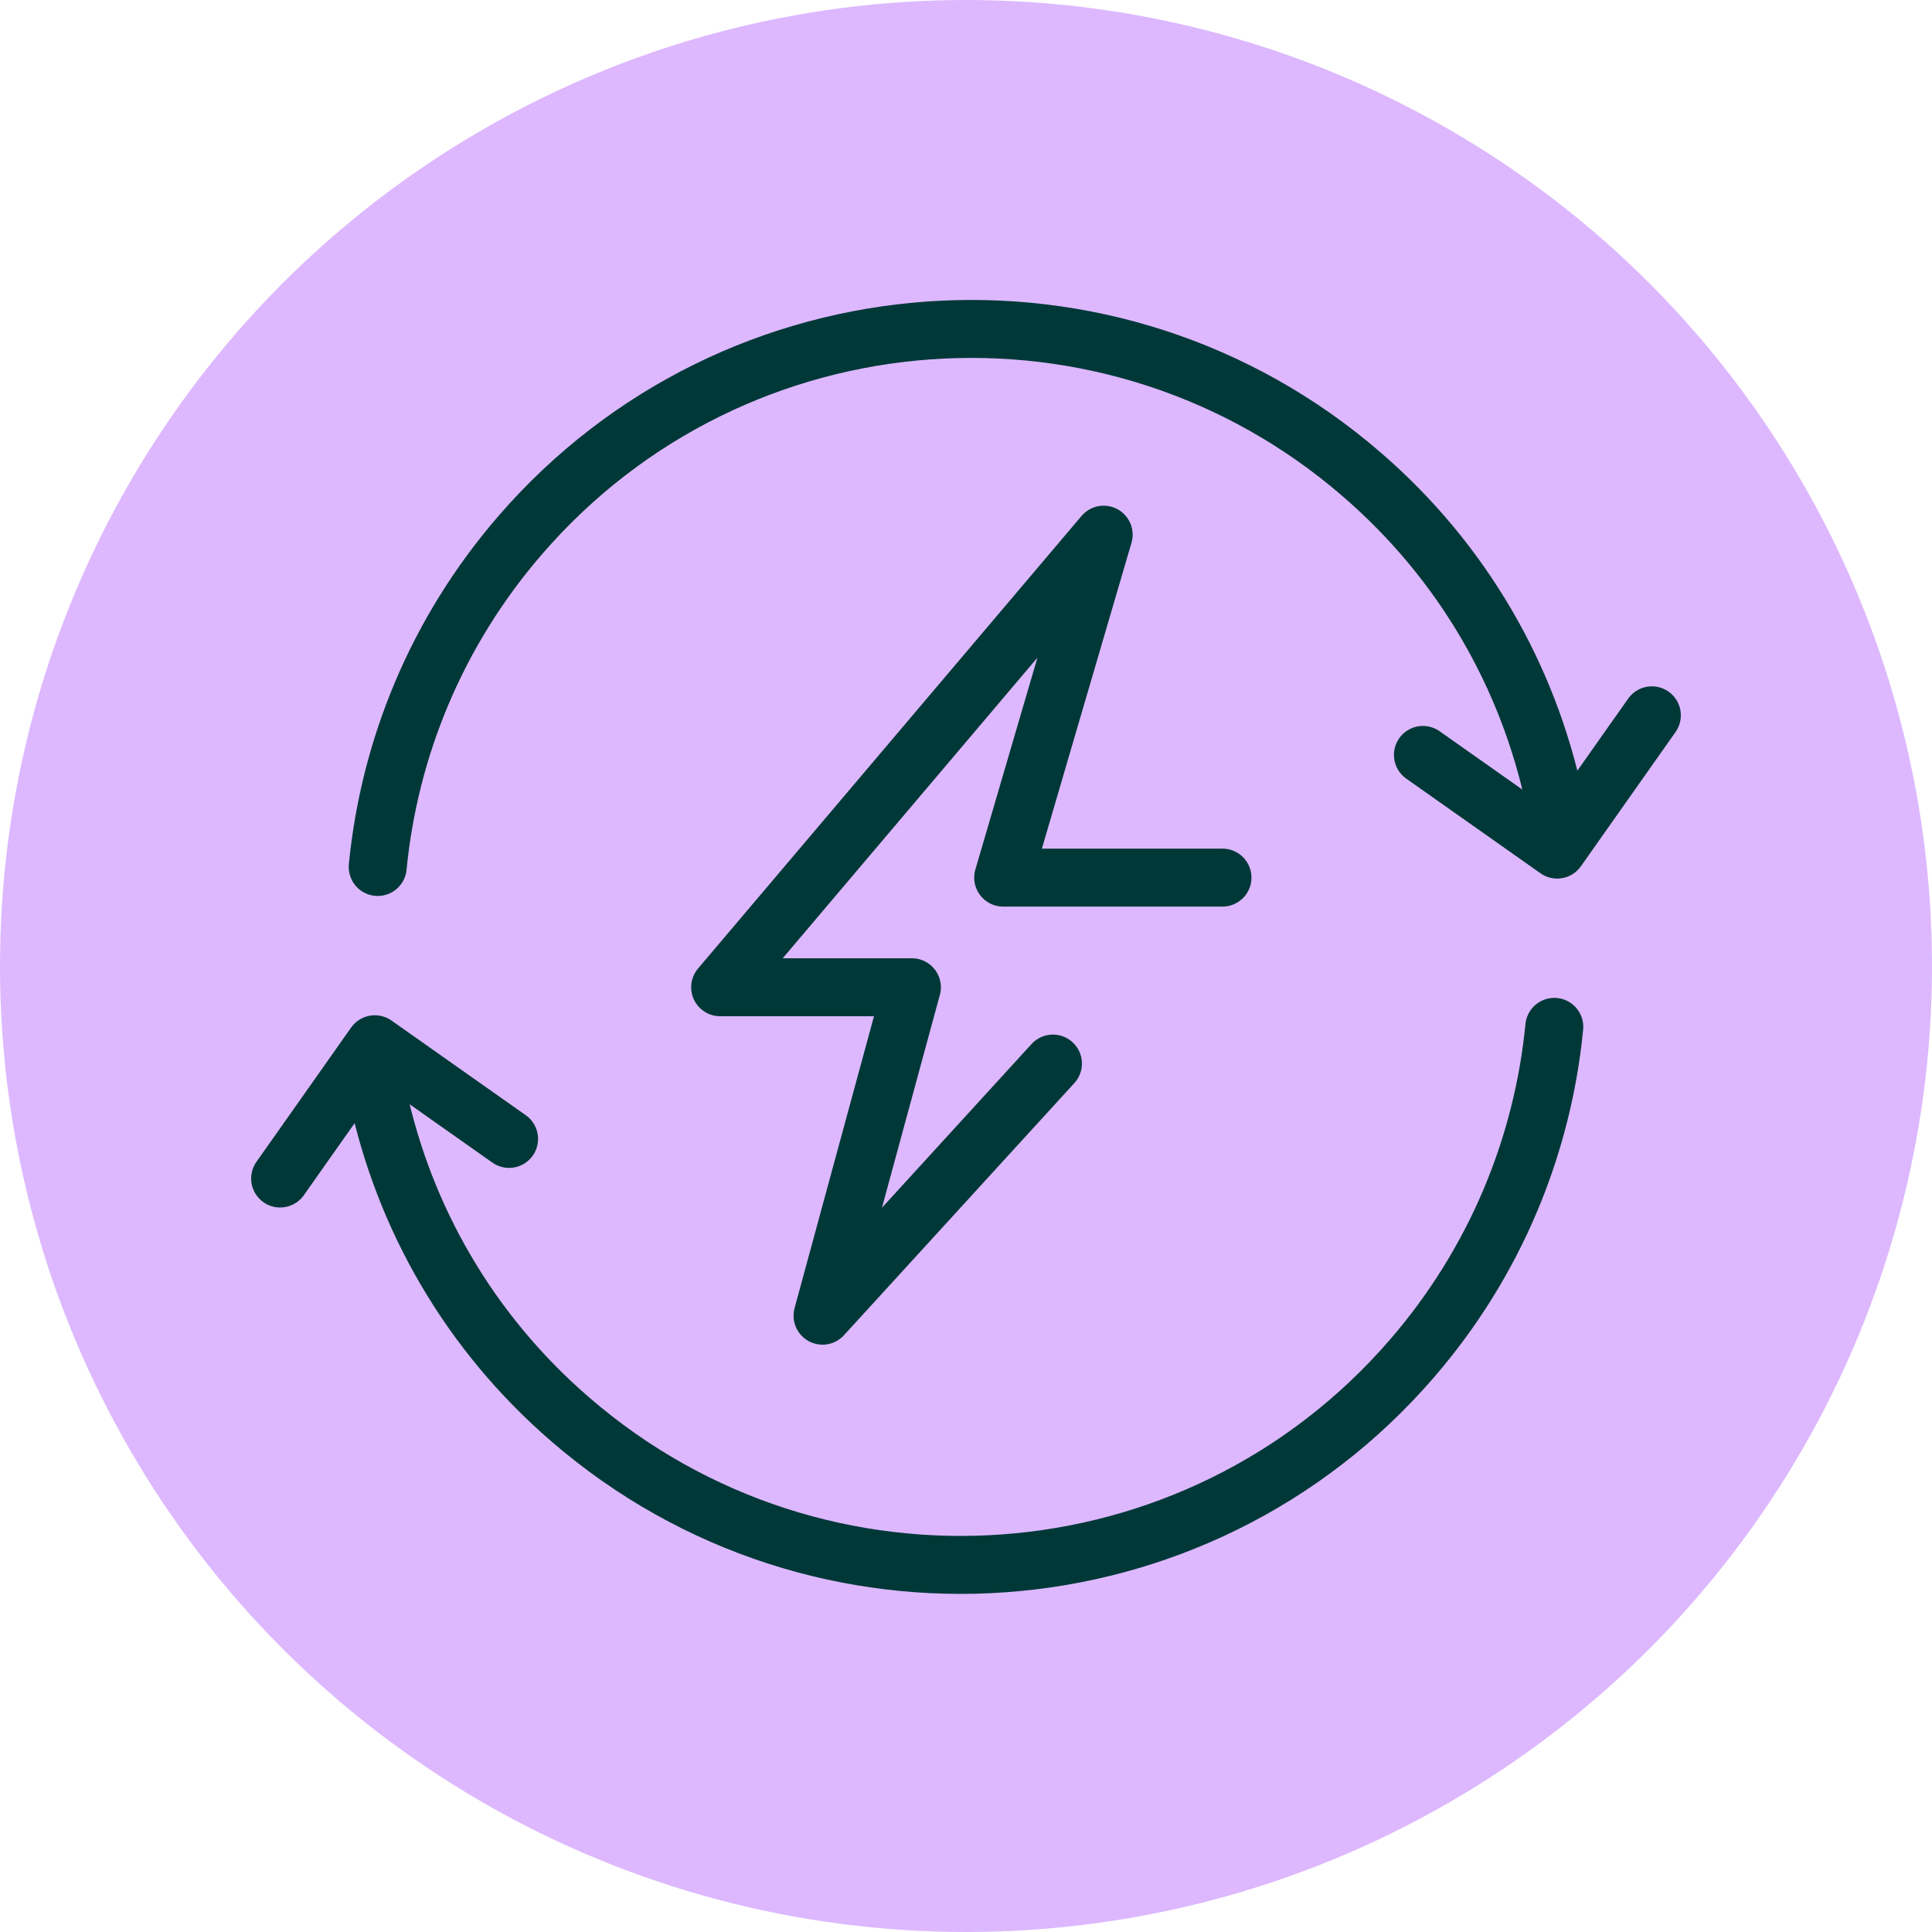 <?xml version="1.0" encoding="UTF-8"?>
<svg xmlns="http://www.w3.org/2000/svg" viewBox="0 0 40 40">
  <defs>
    <style>
      .cls-1 {
        fill: none;
        stroke: #003838;
        stroke-linecap: round;
        stroke-linejoin: round;
        stroke-width: 1.2px;
      }

      .cls-2 {
        fill: #ddb8fe;
      }
    </style>
  </defs>
  <g id="Kreise_flieder" data-name="Kreise flieder">
    <circle class="cls-2" cx="20" cy="20" r="20"/>
  </g>
  <g id="Icons_grün" data-name="Icons grün">
    <g>
      <polyline class="cls-1" points="25.31 18.17 20.77 18.17 22.85 11.07 14.91 20.44 18.88 20.44 17.03 27.24 21.8 22.02"/>
      <g>
        <path class="cls-1" d="M7.82,17.95c.24-2.46,1.22-4.87,2.95-6.87,4.46-5.16,12.26-5.72,17.42-1.26,2.11,1.82,3.45,4.2,3.99,6.73"/>
        <polyline class="cls-1" points="34.2 14.81 32.24 17.59 29.46 15.63"/>
      </g>
      <g>
        <path class="cls-1" d="M32.18,21.26c-.24,2.46-1.22,4.87-2.95,6.87-4.46,5.16-12.26,5.72-17.42,1.26-2.11-1.82-3.45-4.2-3.99-6.73"/>
        <polyline class="cls-1" points="5.8 24.4 7.76 21.62 10.54 23.58"/>
      </g>
    </g>
  </g>
</svg>